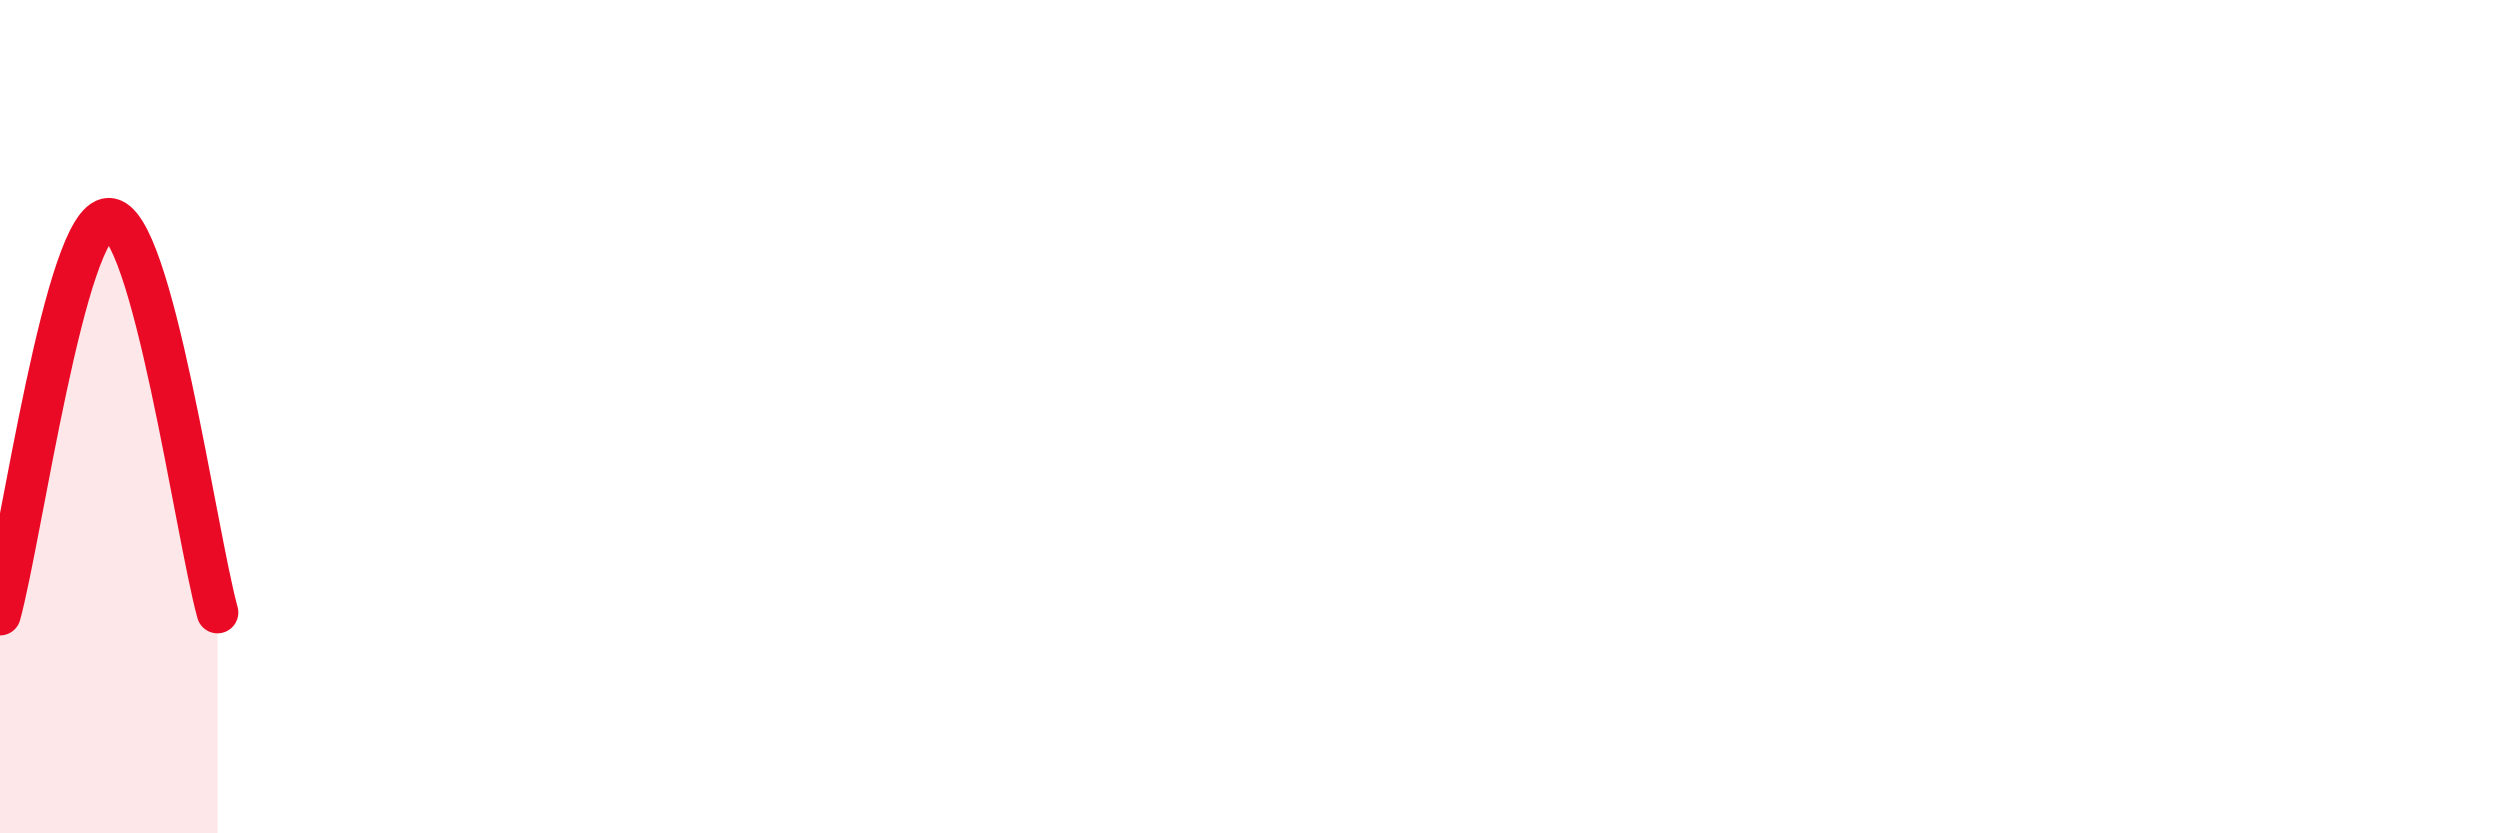 
    <svg width="60" height="20" viewBox="0 0 60 20" xmlns="http://www.w3.org/2000/svg">
      <path
        d="M 0,14.75 C 0.52,12.85 1.57,5.26 2.61,5.25 C 3.65,5.24 4.7,12.81 5.22,14.7L5.22 20L0 20Z"
        fill="#EB0A25"
        opacity="0.1"
        stroke-linecap="round"
        stroke-linejoin="round"
      />
      <path
        d="M 0,14.75 C 0.52,12.85 1.57,5.26 2.61,5.25 C 3.65,5.24 4.7,12.81 5.22,14.7"
        stroke="#EB0A25"
        stroke-width="1"
        fill="none"
        stroke-linecap="round"
        stroke-linejoin="round"
      />
    </svg>
  